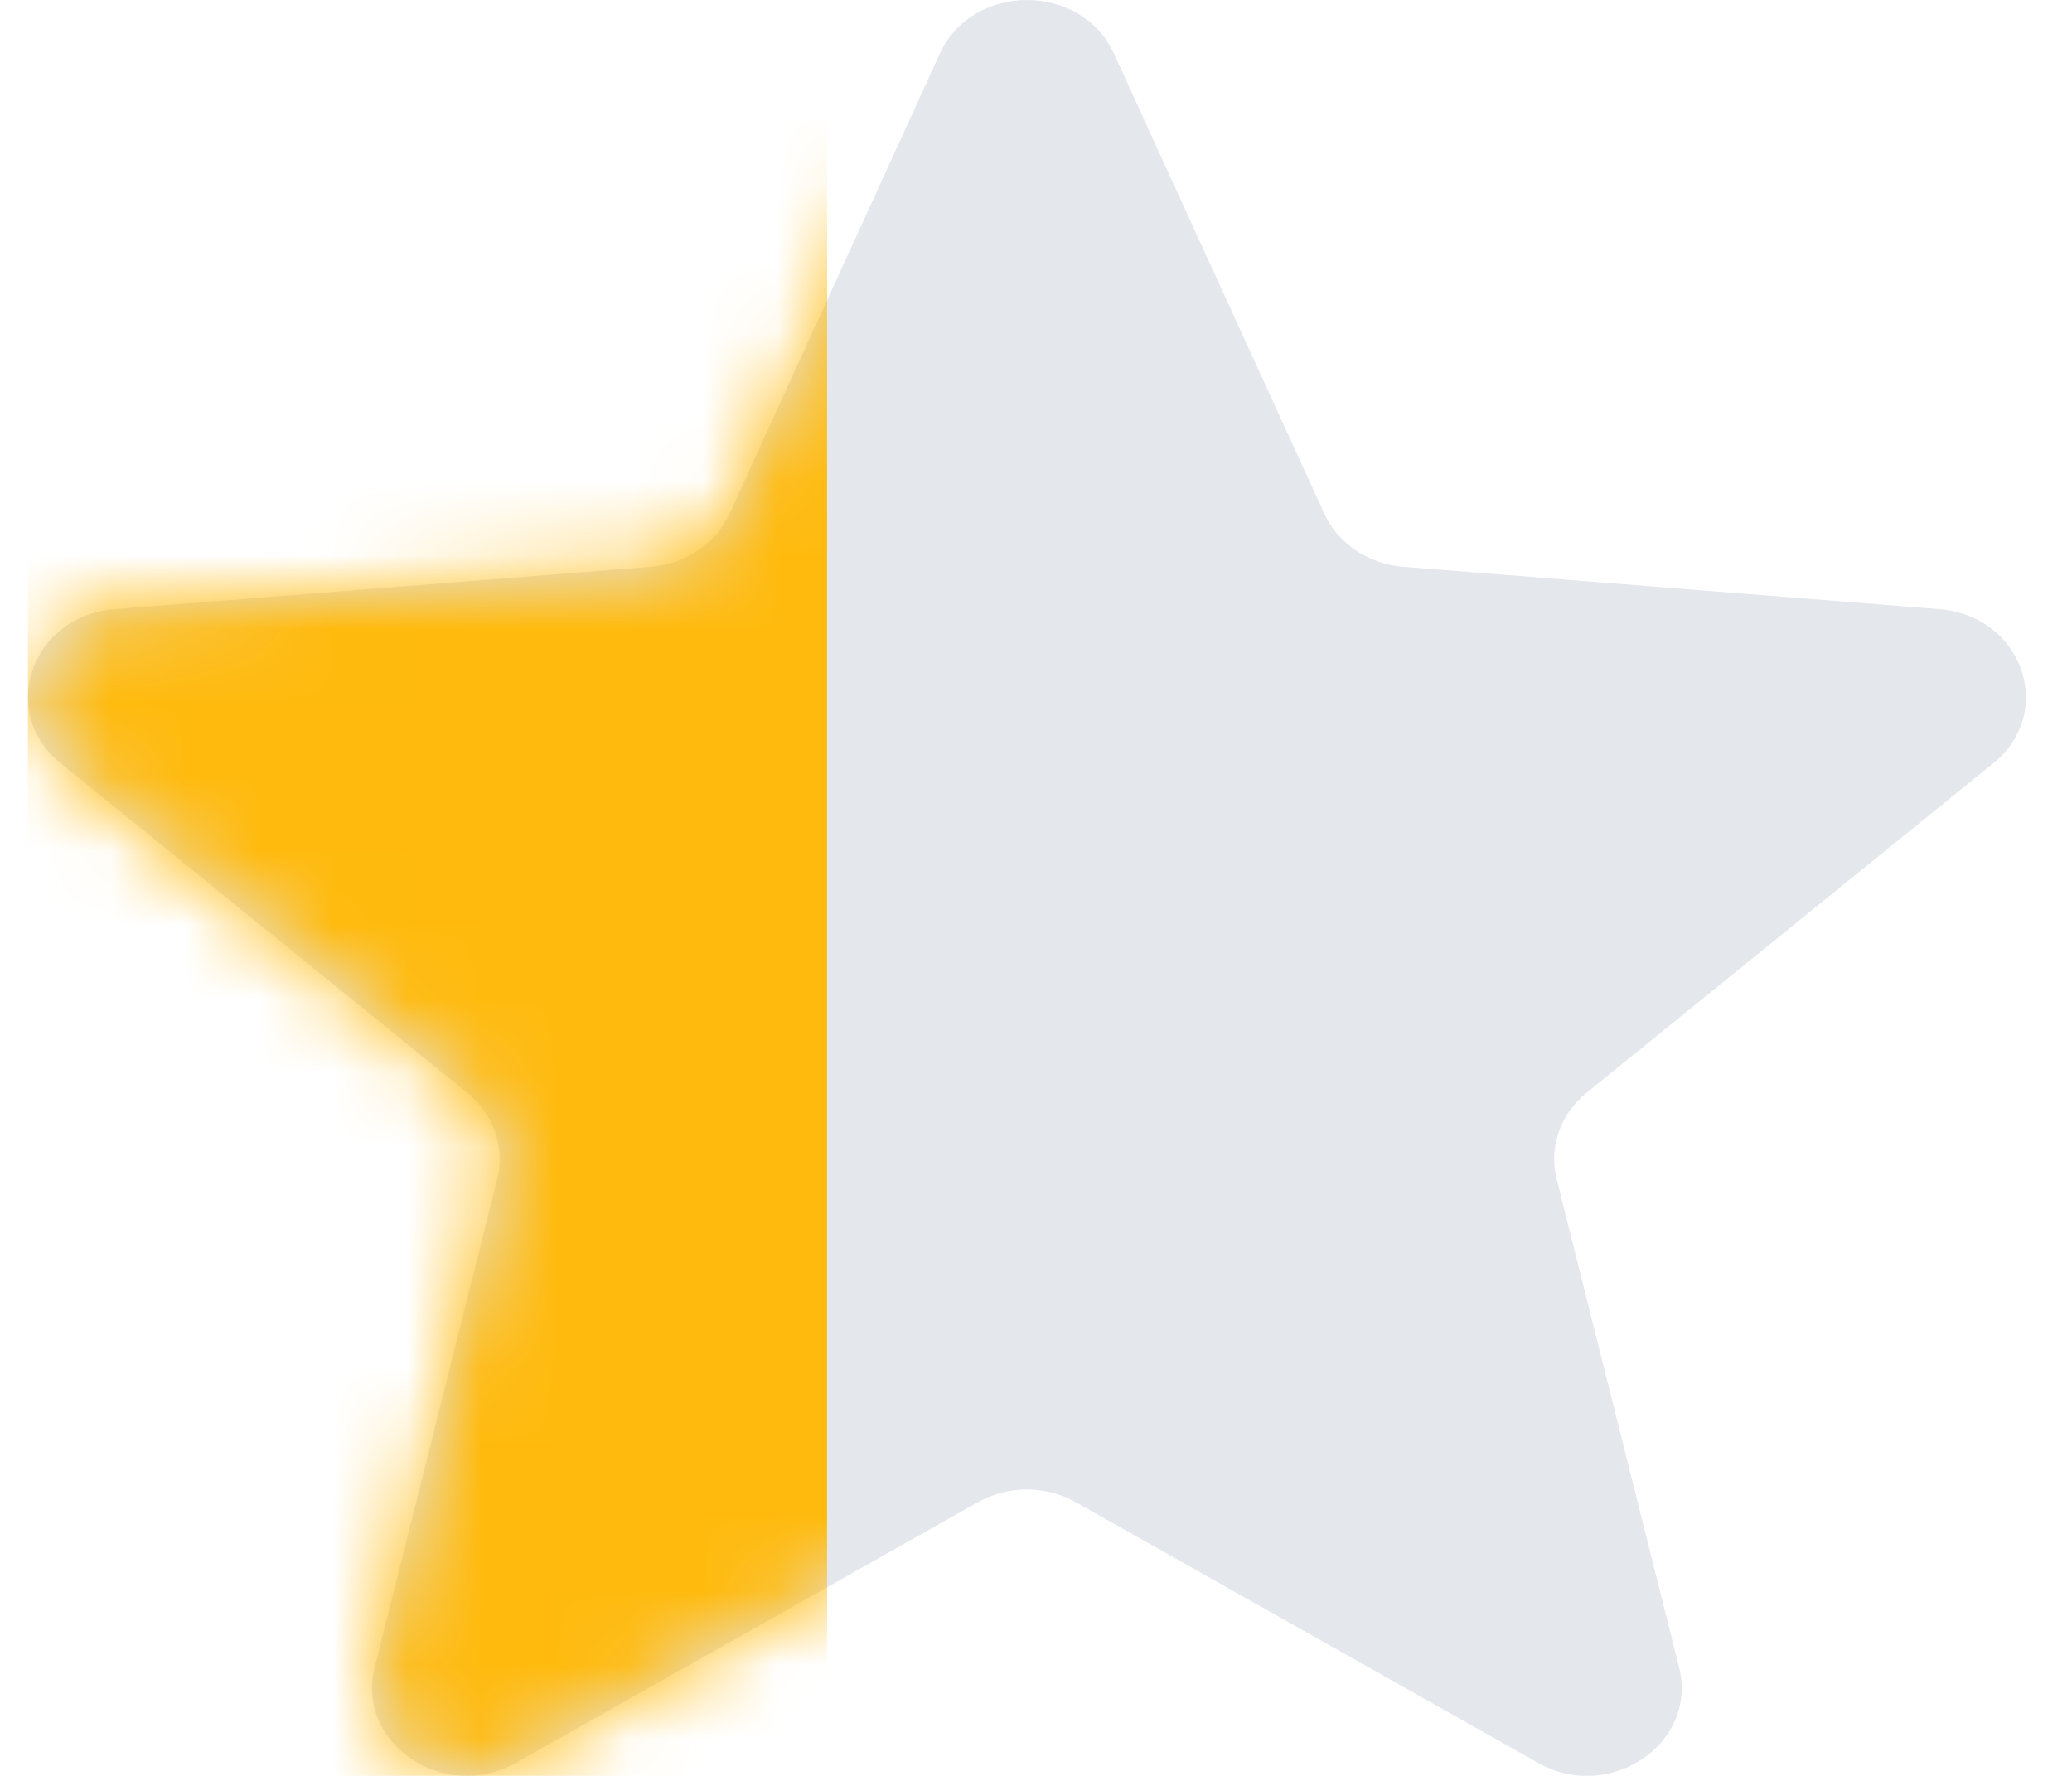 <svg width="28" height="24" viewBox="0 0 28 24" fill="none" xmlns="http://www.w3.org/2000/svg">
<path d="M14.538 20.302C14.131 20.072 13.621 20.072 13.214 20.302L6.97 23.824C6.002 24.369 4.806 23.562 5.063 22.536L6.719 15.935C6.826 15.506 6.67 15.057 6.313 14.768L0.818 10.314C-0.034 9.624 0.424 8.321 1.549 8.232L8.791 7.66C9.263 7.623 9.674 7.346 9.859 6.94L12.701 0.724C13.142 -0.241 14.612 -0.241 15.053 0.724L17.895 6.94C18.081 7.346 18.492 7.623 18.963 7.66L26.206 8.232C27.33 8.321 27.788 9.624 26.937 10.314L21.441 14.768C21.084 15.057 20.928 15.506 21.036 15.935L22.691 22.537C22.948 23.562 21.752 24.37 20.785 23.824L14.538 20.302Z" fill="#E4E7EC"/>
<mask id="mask0_545_14123" style="mask-type:alpha" maskUnits="userSpaceOnUse" x="0" y="0" width="28" height="24">
<path d="M14.538 20.302C14.131 20.072 13.621 20.072 13.214 20.302L6.97 23.824C6.002 24.369 4.806 23.562 5.063 22.536L6.719 15.935C6.826 15.506 6.67 15.057 6.313 14.768L0.818 10.314C-0.034 9.624 0.424 8.321 1.549 8.232L8.791 7.66C9.263 7.623 9.674 7.346 9.859 6.94L12.701 0.724C13.142 -0.241 14.612 -0.241 15.053 0.724L17.895 6.94C18.081 7.346 18.492 7.623 18.963 7.66L26.206 8.232C27.33 8.321 27.788 9.624 26.937 10.314L21.441 14.768C21.084 15.057 20.928 15.506 21.036 15.935L22.691 22.537C22.948 23.562 21.752 24.37 20.785 23.824L14.538 20.302Z" fill="#E4E7EC"/>
</mask>
<g mask="url(#mask0_545_14123)">
<rect x="0.377" width="10.8" height="24.02" fill="#FFBA0D"/>
</g>
</svg>
